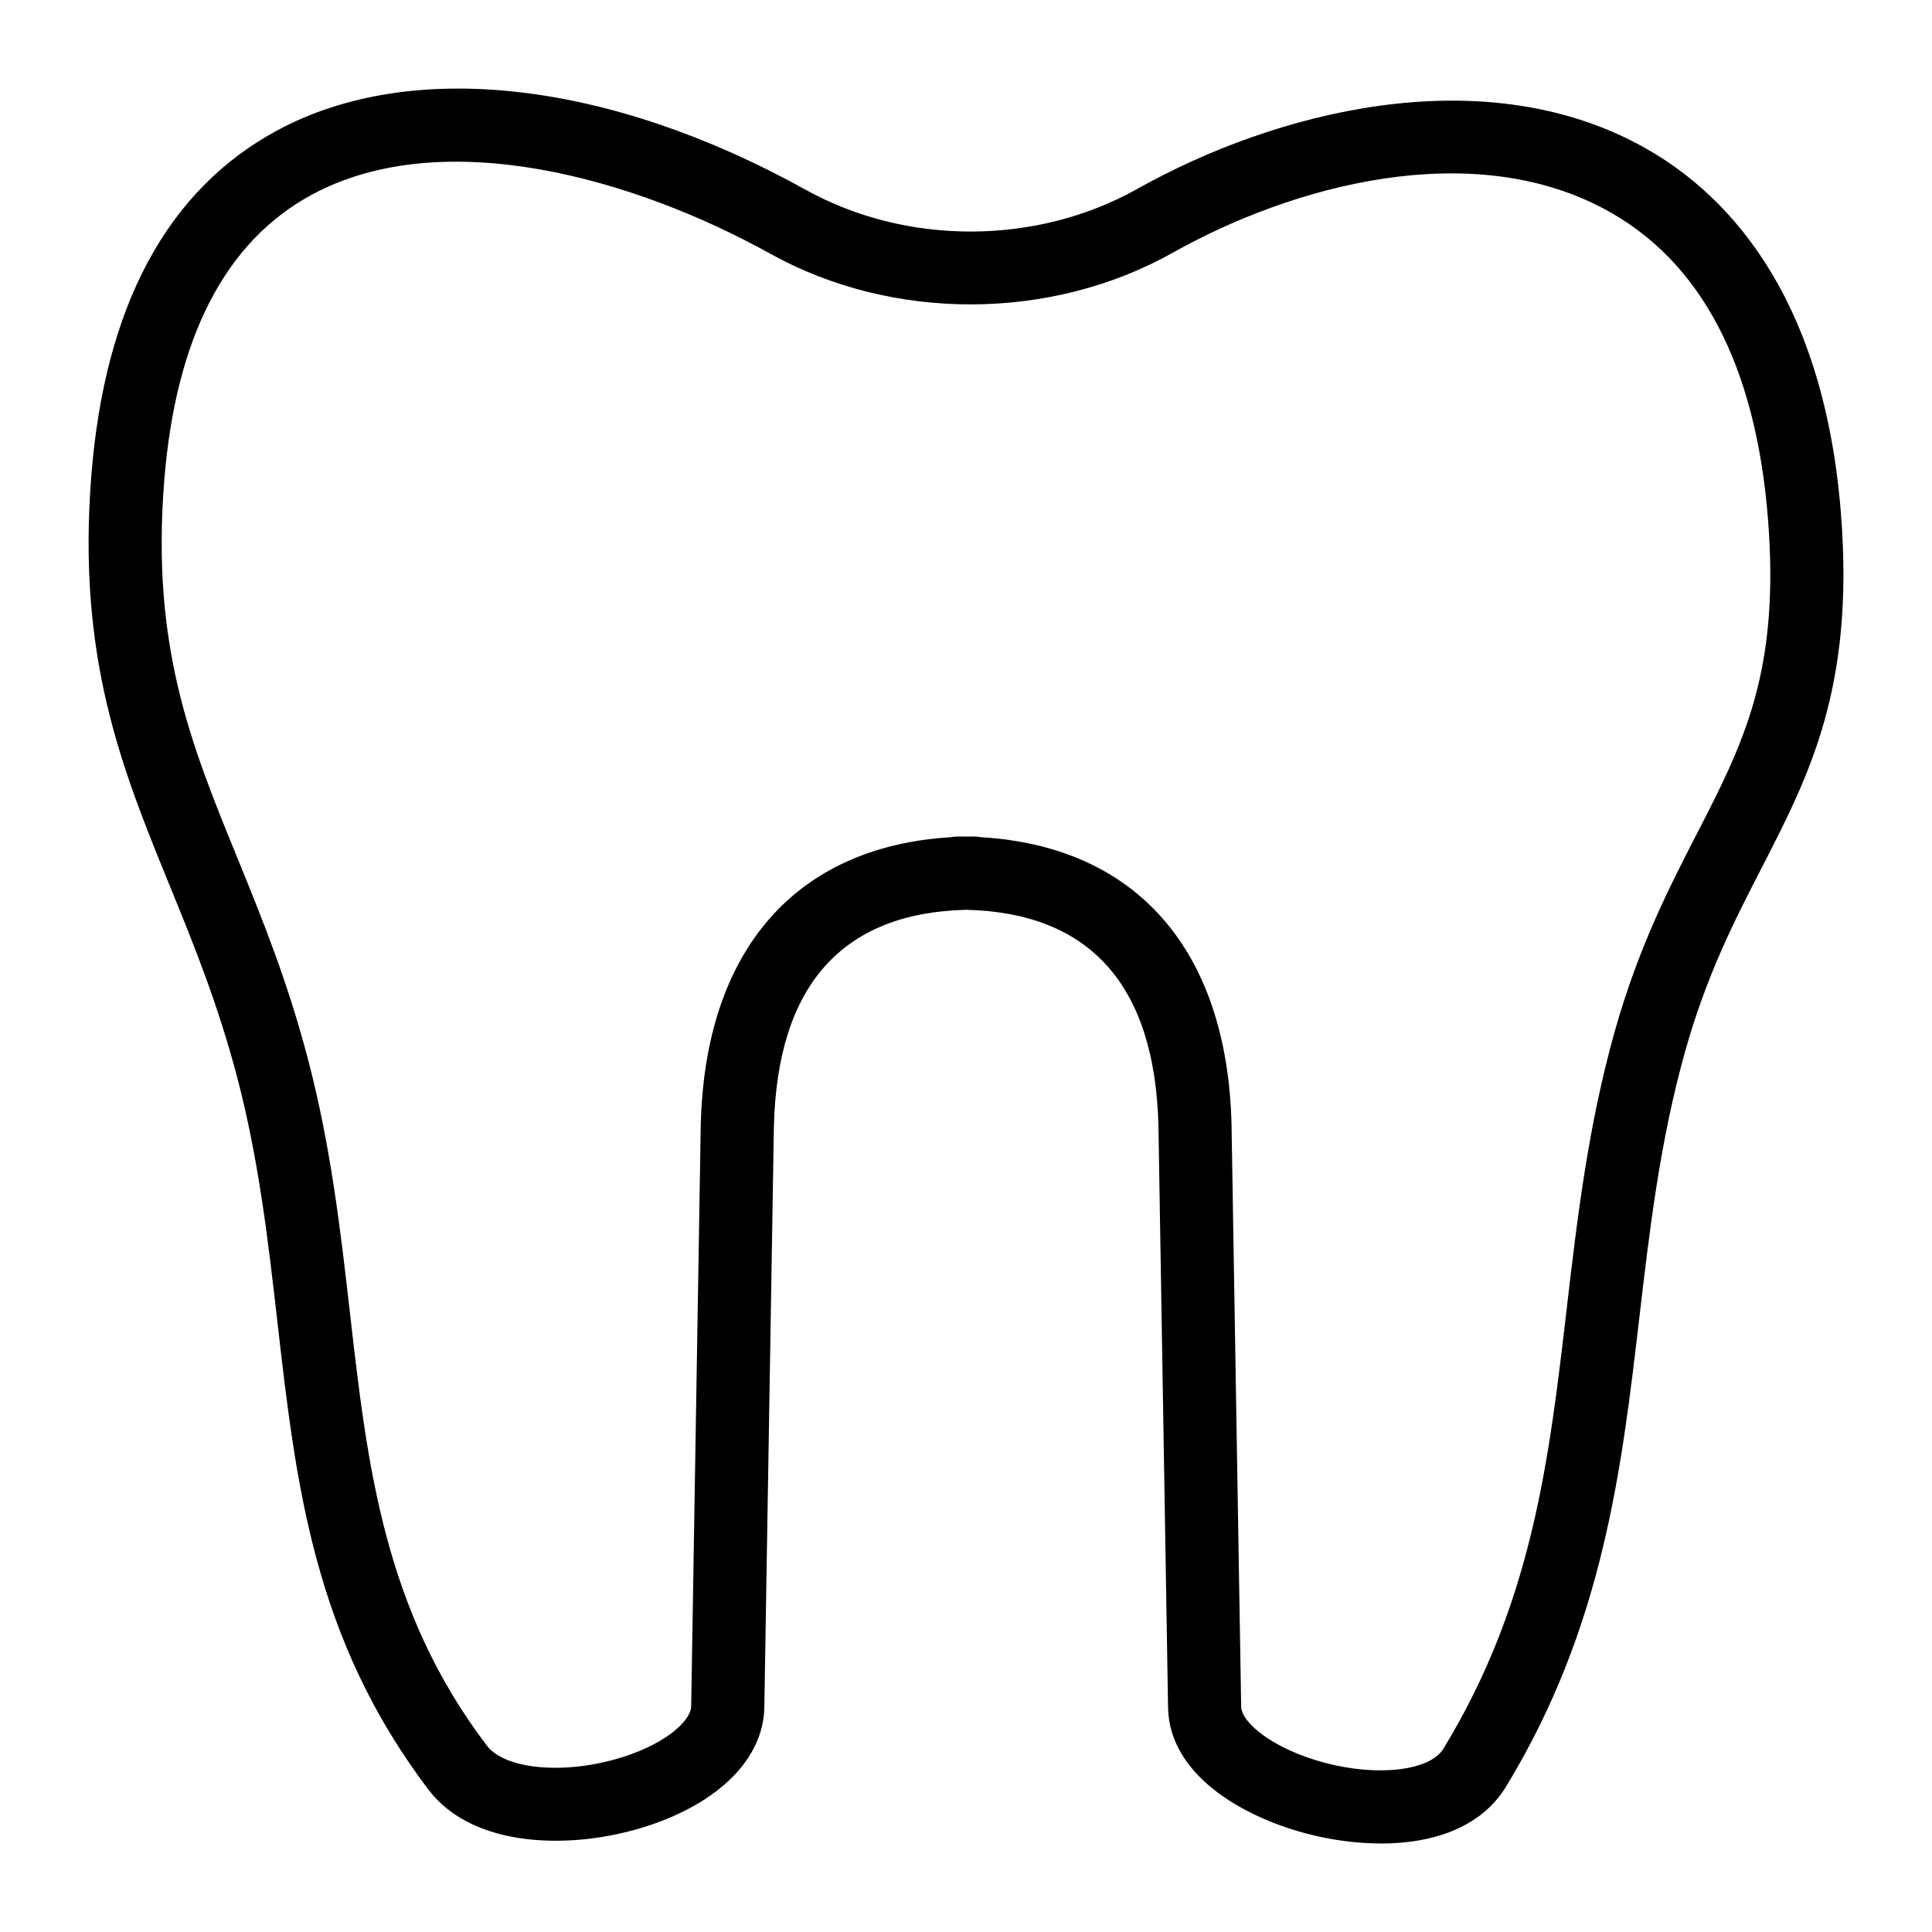 <?xml version="1.0" encoding="UTF-8"?>
<!-- Uploaded to: SVG Repo, www.svgrepo.com, Generator: SVG Repo Mixer Tools -->
<svg fill="#000000" width="800px" height="800px" version="1.1" viewBox="144 144 512 512" xmlns="http://www.w3.org/2000/svg">
 <path d="m509.92 632.54c-6.879 0-13.812-1.051-19.977-2.703-17.32-4.637-35.973-15.777-36.391-33.148l-2.551-154.25c-0.895-37.23-18.035-56.539-50.949-57.336-32.922 0.801-50.062 20.105-50.961 57.406l-2.539 154.11c-0.328 13.461-12.004 25.164-31.238 31.375-19.516 6.289-45.875 5.953-57.742-9.688-30.477-40.16-35.137-80.945-40.07-124.12-2.391-20.918-4.863-42.555-10.555-64.344-5.176-19.793-11.73-35.863-18.078-51.398-12.578-30.832-24.461-59.953-20.672-108.3 3.539-45.113 20.164-75.953 49.414-91.66 35.457-19.051 87.773-13.129 139.94 15.824 26.691 14.82 61.156 14.73 87.809-0.23 36.535-20.512 90.641-34.383 132.92-11.789 21.867 11.68 48.91 38.145 53.602 97.914 3.594 45.922-8.34 69.133-20.98 93.703-7.172 13.938-14.582 28.344-20.285 48.586-6.688 23.754-9.473 47.582-12.164 70.625-4.711 40.359-9.59 82.098-35.359 124.39-6.785 11.109-19.859 15.047-33.172 15.047zm-105.82-266.66c41.117 2.481 65.156 29.926 66.27 76.164l2.551 154.25c0.105 4.285 8.555 11.223 22.027 14.828 14.145 3.789 28.02 2.156 31.586-3.719 23.562-38.664 27.984-76.496 32.656-116.55 2.781-23.797 5.652-48.402 12.762-73.629 6.231-22.121 14.449-38.102 21.699-52.199 12.328-23.961 22.062-42.891 18.895-83.324-3.211-40.965-17.816-68.668-43.406-82.336-35.387-18.891-82.25-6.402-114.32 11.594-32.371 18.176-74.254 18.293-106.7 0.277-35.809-19.883-86.473-34.441-121.36-15.703-23.055 12.395-36.266 38-39.254 76.109-3.434 43.77 7.102 69.582 19.297 99.465 6.574 16.121 13.379 32.789 18.875 53.82 6.047 23.125 8.598 45.449 11.066 67.043 4.621 40.469 8.988 78.688 36.254 114.61 4.945 6.519 21.25 7.836 36.352 2.961 11.453-3.699 17.73-9.629 17.82-13.332l2.539-154.1c1.117-46.305 25.16-73.758 66.273-76.238 1.301-0.266 2.703-0.184 4.059-0.16 1.344-0.016 2.75-0.098 4.055 0.168z"/>
</svg>